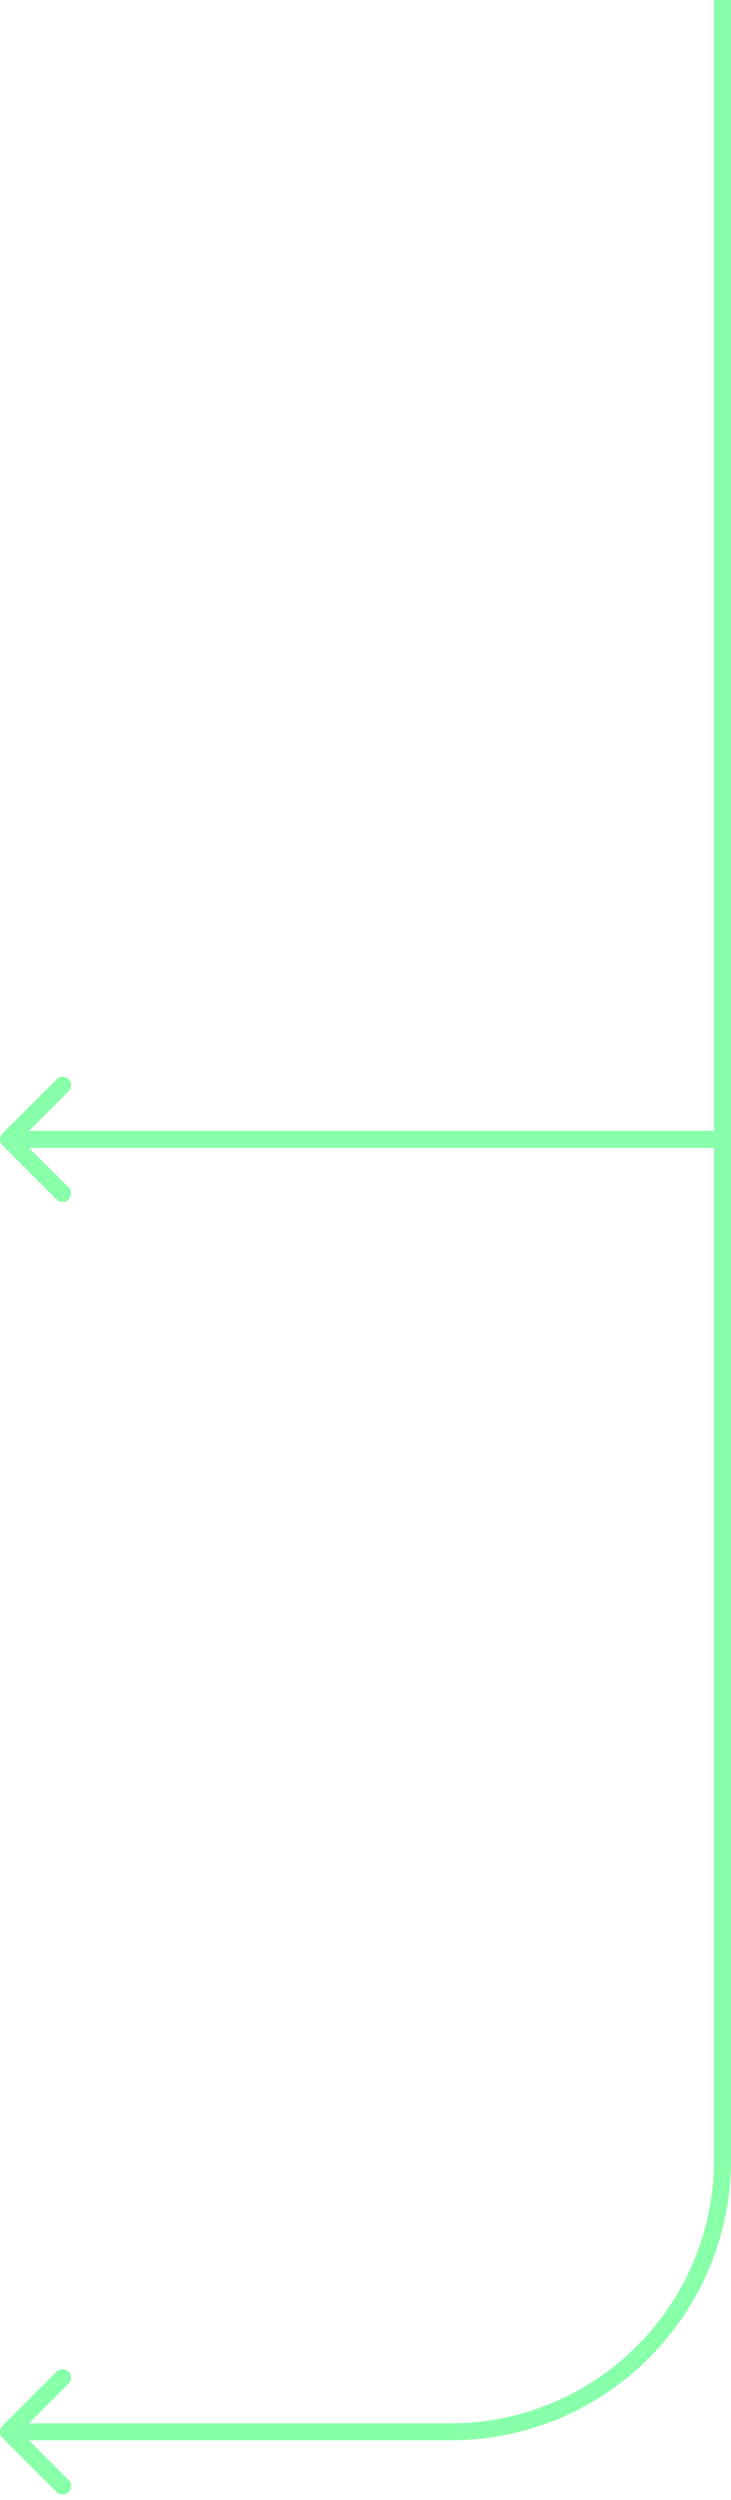<svg width="43" height="147" viewBox="0 0 43 147" fill="none" xmlns="http://www.w3.org/2000/svg">
<path fill-rule="evenodd" clip-rule="evenodd" d="M0.146 143.354C-0.049 143.158 -0.049 142.842 0.146 142.646L3.328 139.464C3.524 139.269 3.84 139.269 4.036 139.464C4.231 139.66 4.231 139.976 4.036 140.172L1.707 142.5H26.5C35.06 142.5 42 135.56 42 127V67.5H1.707L4.036 69.828C4.231 70.024 4.231 70.34 4.036 70.535C3.84 70.731 3.524 70.731 3.328 70.535L0.146 67.354C-0.049 67.158 -0.049 66.842 0.146 66.646L3.328 63.465C3.524 63.269 3.84 63.269 4.036 63.465C4.231 63.66 4.231 63.976 4.036 64.172L1.707 66.5H42V0H43V127C43 136.113 35.613 143.5 26.5 143.5H1.707L4.036 145.828C4.231 146.024 4.231 146.34 4.036 146.536C3.84 146.731 3.524 146.731 3.328 146.536L0.146 143.354Z" fill="#6BFF93" fill-opacity="0.8"/>
</svg>
